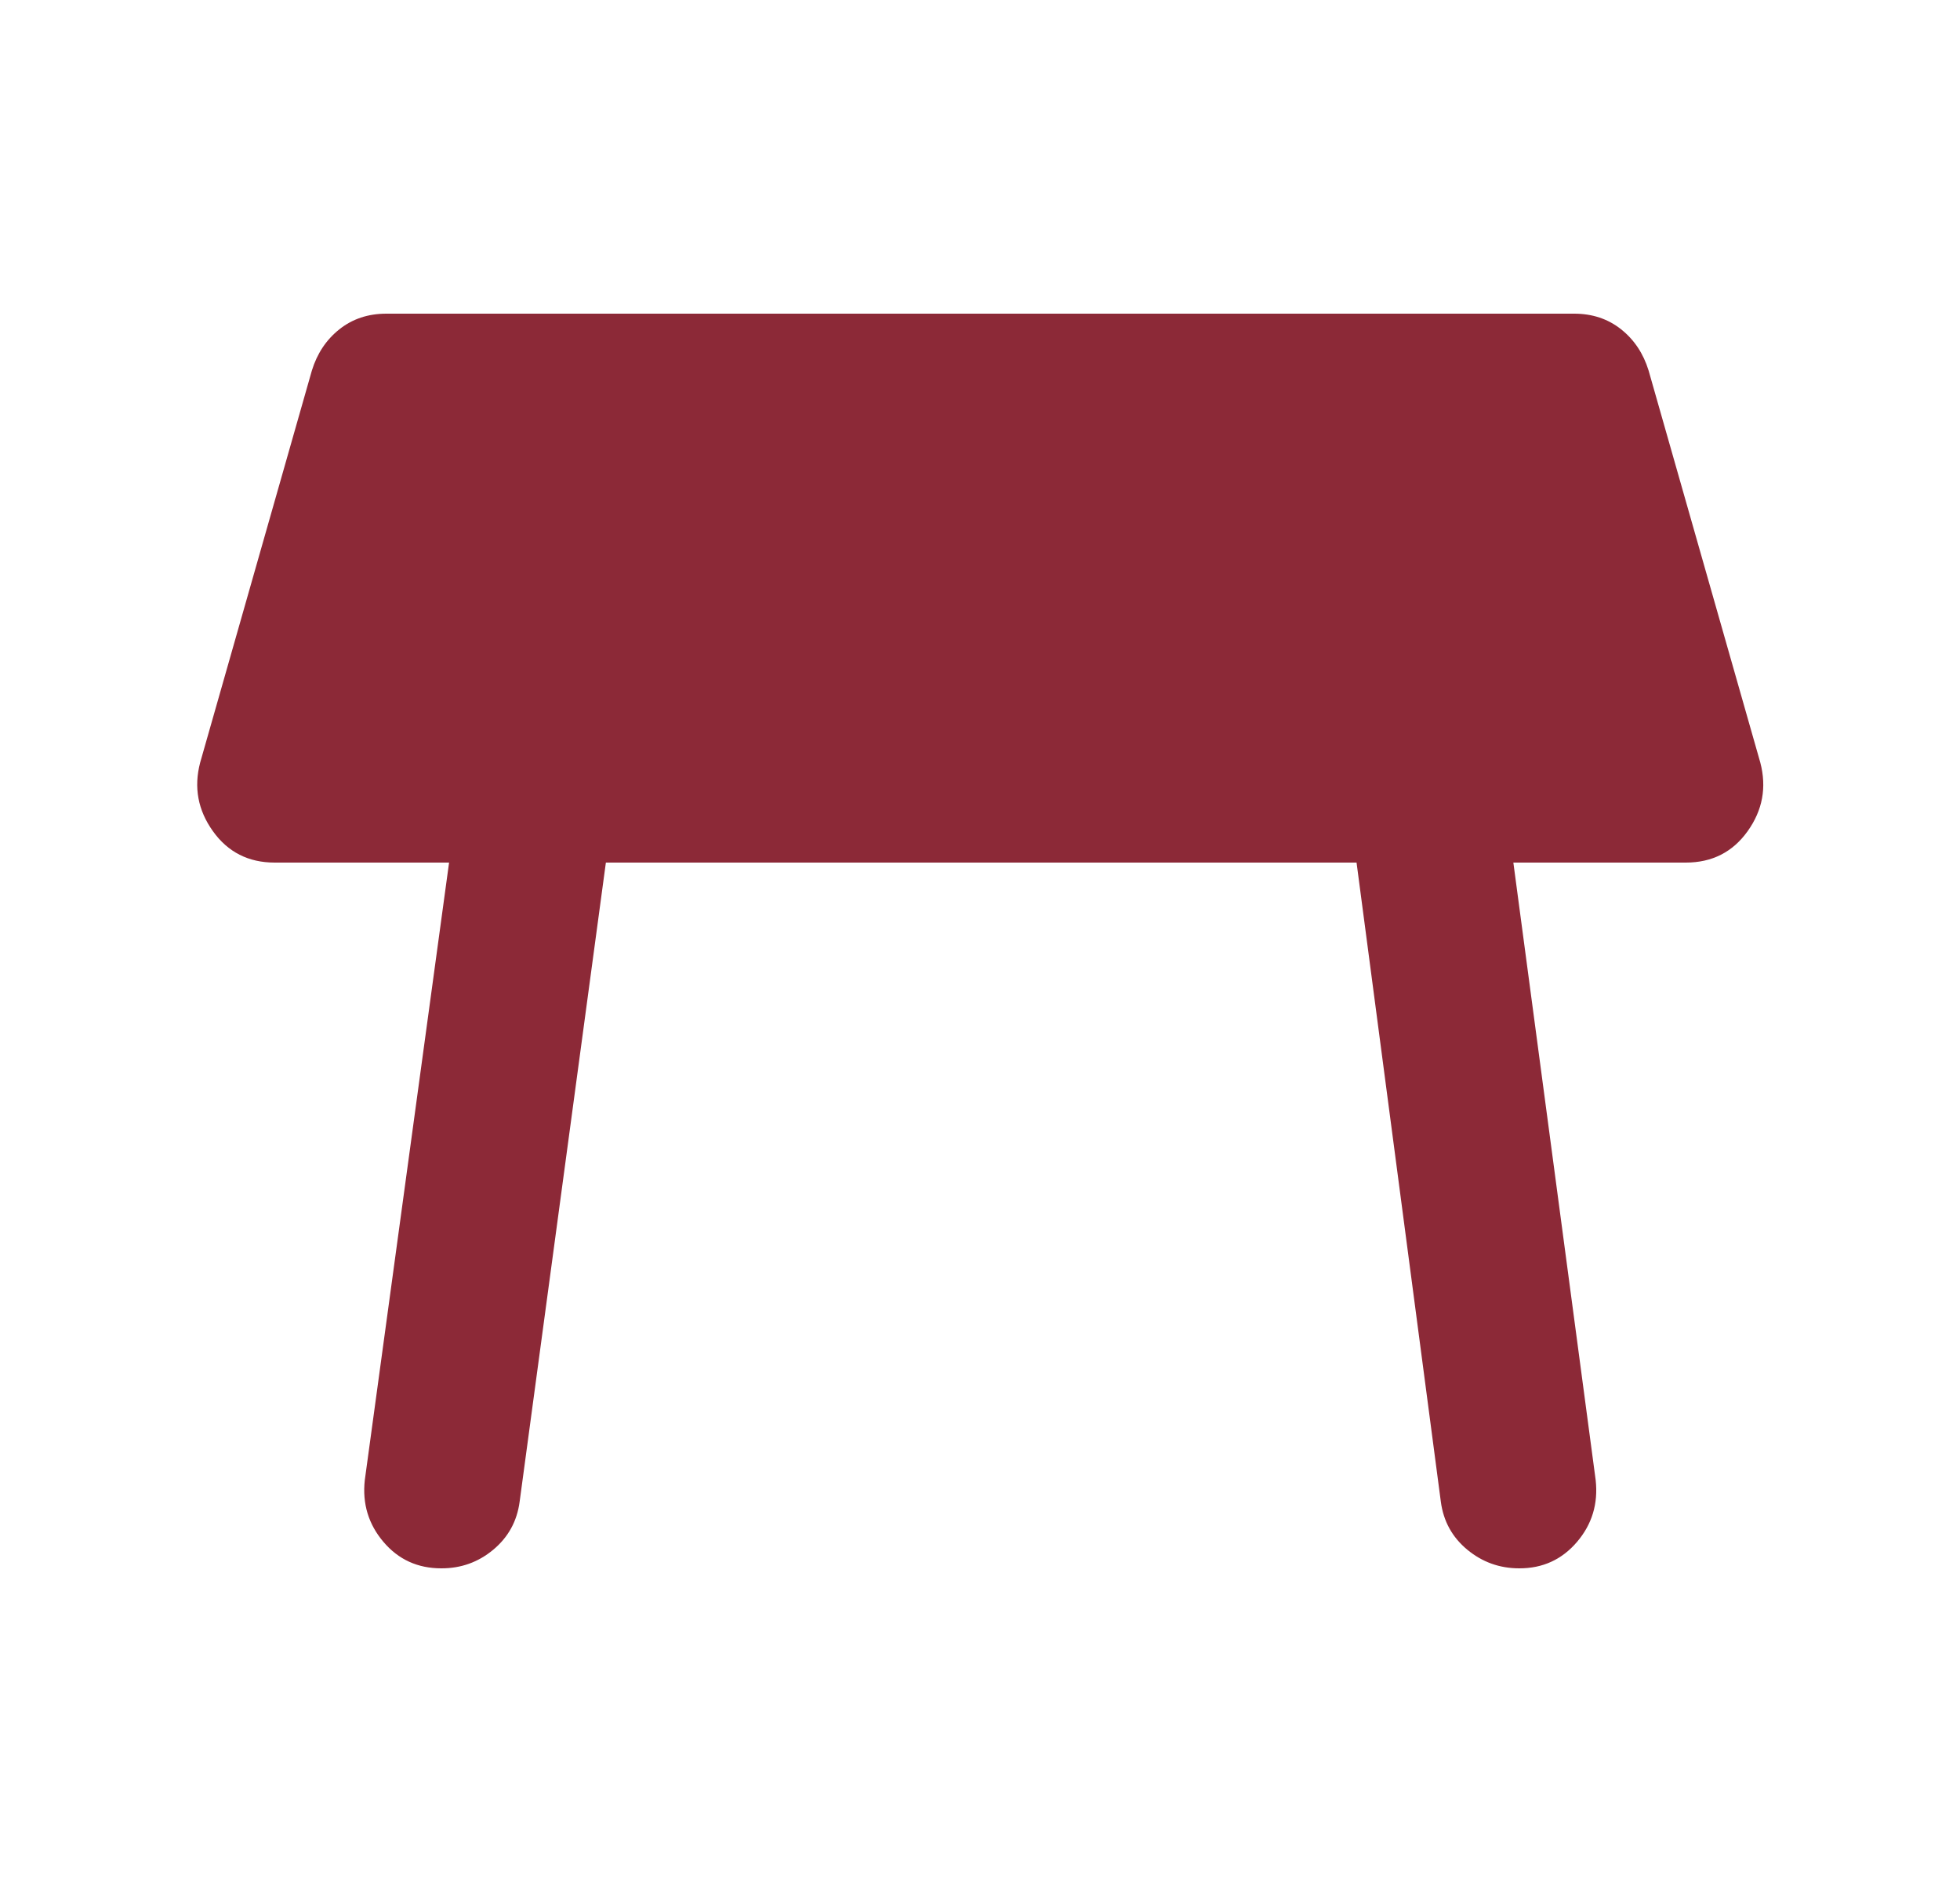 <svg width="25" height="24" viewBox="0 0 25 24" fill="none" xmlns="http://www.w3.org/2000/svg">
<path d="M7.728 11H17.303L18.378 19.15C18.411 19.399 18.523 19.603 18.715 19.762C18.907 19.921 19.128 20 19.378 20C19.677 20.001 19.923 19.888 20.115 19.663C20.307 19.438 20.386 19.175 20.353 18.875L19.303 11H21.503C21.837 11 22.1 10.867 22.291 10.6C22.482 10.333 22.536 10.042 22.453 9.725L21.028 4.725C20.961 4.508 20.845 4.333 20.678 4.2C20.511 4.067 20.311 4 20.078 4H4.928C4.695 4 4.495 4.067 4.328 4.2C4.161 4.333 4.045 4.508 3.978 4.725L2.553 9.725C2.47 10.042 2.525 10.333 2.716 10.6C2.907 10.867 3.17 11 3.503 11H5.728L4.653 18.875C4.62 19.176 4.7 19.438 4.891 19.663C5.082 19.888 5.328 20 5.628 20C5.879 20.001 6.1 19.922 6.291 19.763C6.482 19.604 6.595 19.4 6.628 19.15L7.728 11Z" fill="#8C2937"/>
</svg>
